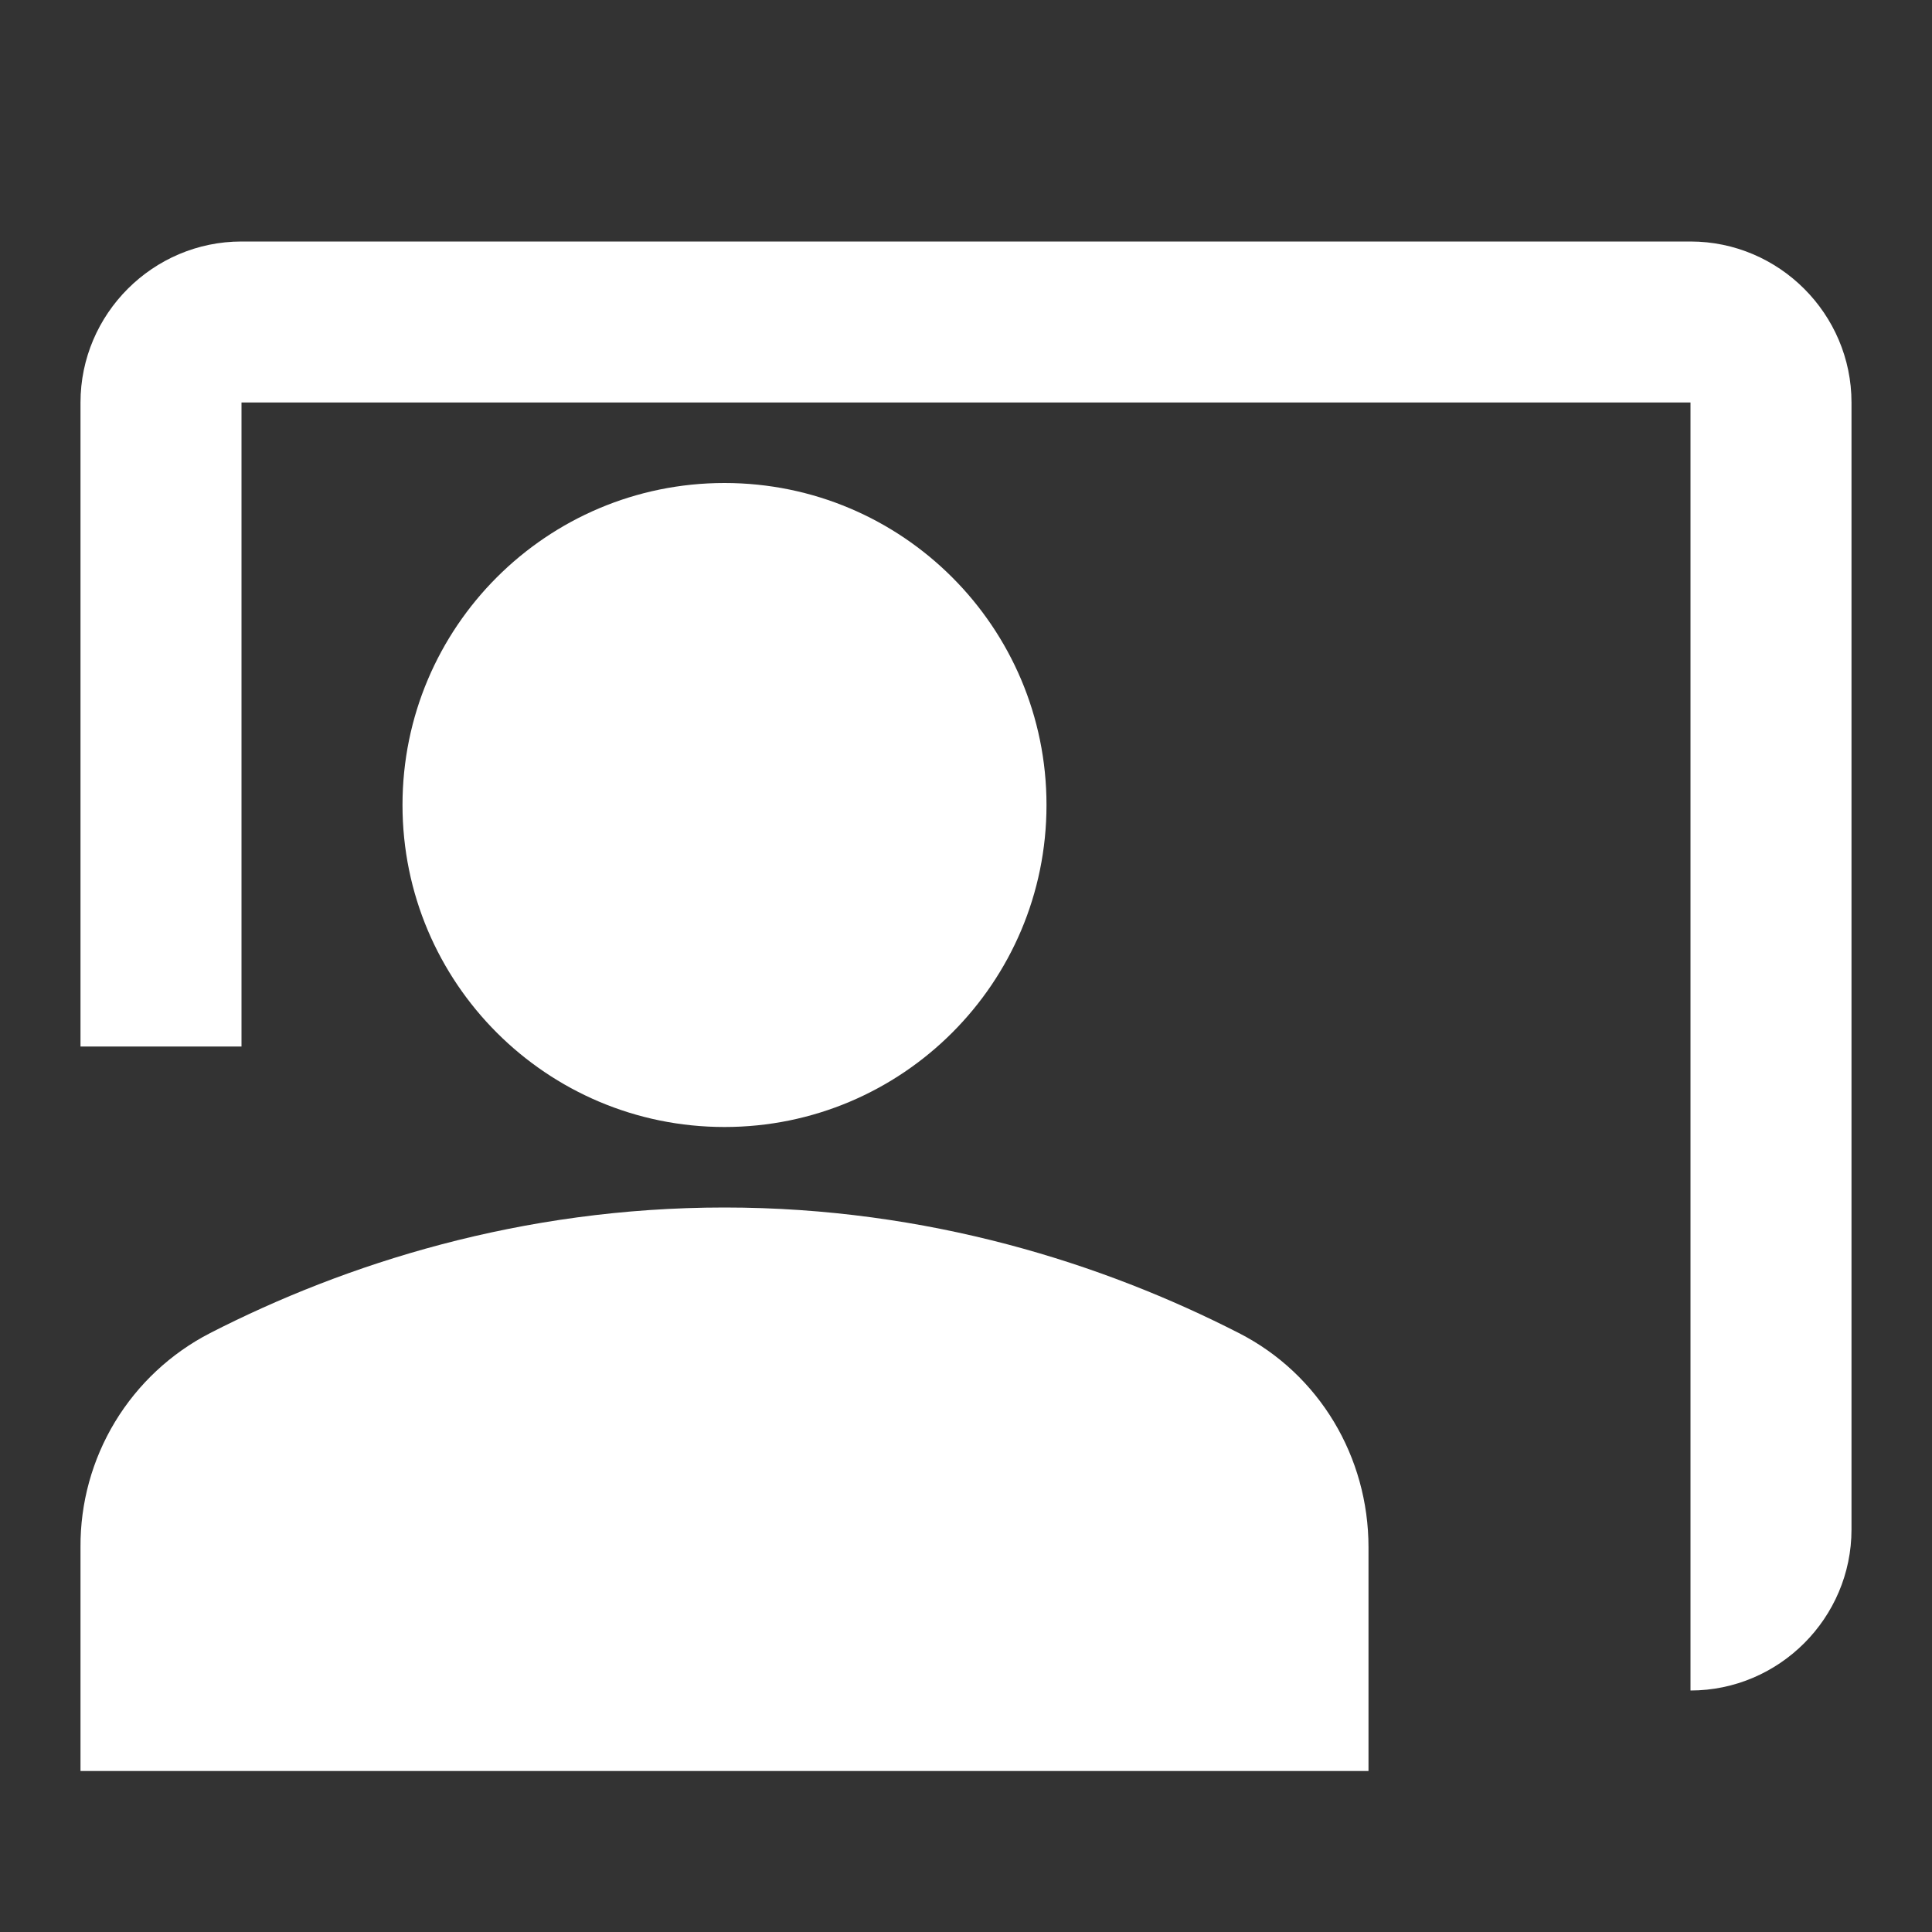 <svg width="48" height="48" viewBox="0 0 48 48" fill="none" xmlns="http://www.w3.org/2000/svg">
<rect x="0" y="0" width="48" height="48" fill="#333333" stroke="none"/>
<g id="ic:baseline-co-present">
<path id="Vector" d="M42 6H6C3.8 6 2 7.8 2 10V26H6V10H42V42C44.2 42 46 40.2 46 38V10C46 7.8 44.2 6 42 6Z" fill="white"/>
<path id="Vector_2" d="M18 28C22.418 28 26 24.418 26 20C26 15.582 22.418 12 18 12C13.582 12 10 15.582 10 20C10 24.418 13.582 28 18 28Z" fill="white"/>
<path id="Vector_3" d="M30.78 33.12C27.42 31.4 23.06 30 18 30C12.94 30 8.58 31.4 5.22 33.12C4.244 33.623 3.427 34.386 2.858 35.325C2.29 36.264 1.993 37.342 2 38.44V44H34V38.44C34 36.2 32.78 34.14 30.78 33.12Z" fill="white"/>
</g>
</svg>
